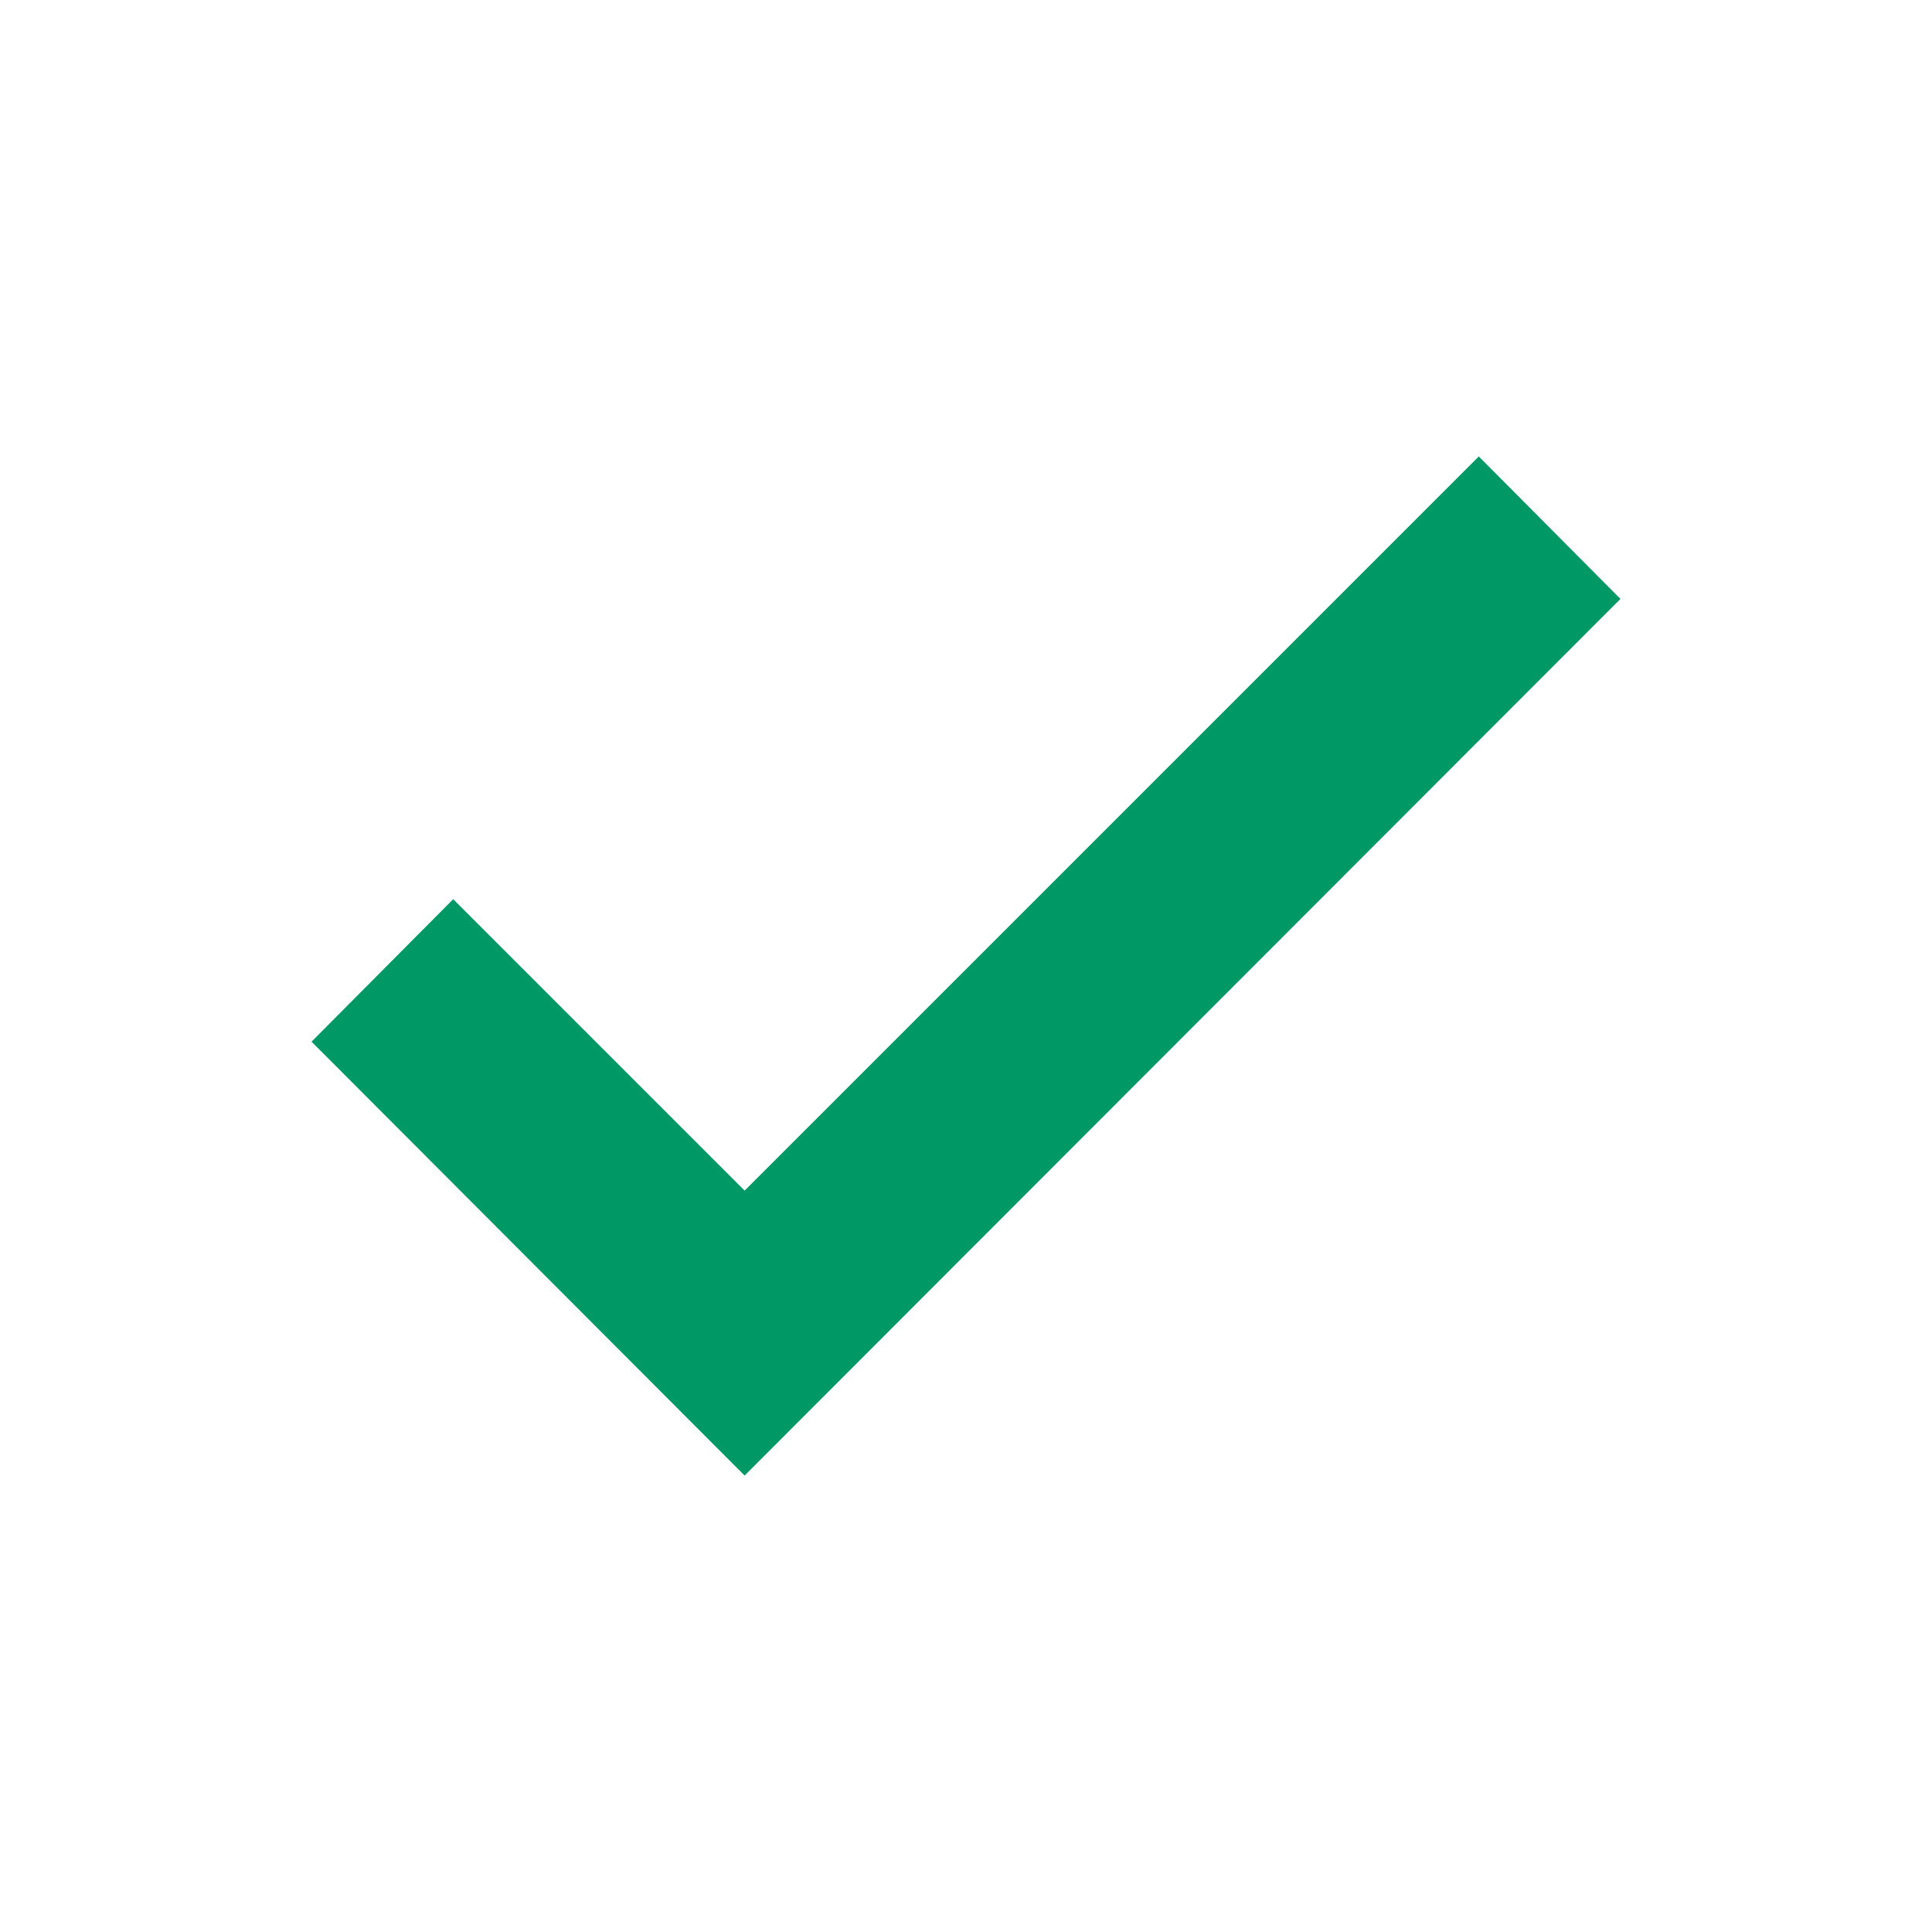 <!DOCTYPE svg PUBLIC "-//W3C//DTD SVG 1.1//EN" "http://www.w3.org/Graphics/SVG/1.1/DTD/svg11.dtd">

<svg xmlns="http://www.w3.org/2000/svg" width="24" height="24" viewBox="0 0 24 24" style="height: 24px; width: 24px; fill: #009965;">


<polygon points="9.25 18.33 3.87 12.94 5.63 11.17 9.25 14.79 18.37 5.67 20.13 7.44 9.25 18.33"/>

</svg>